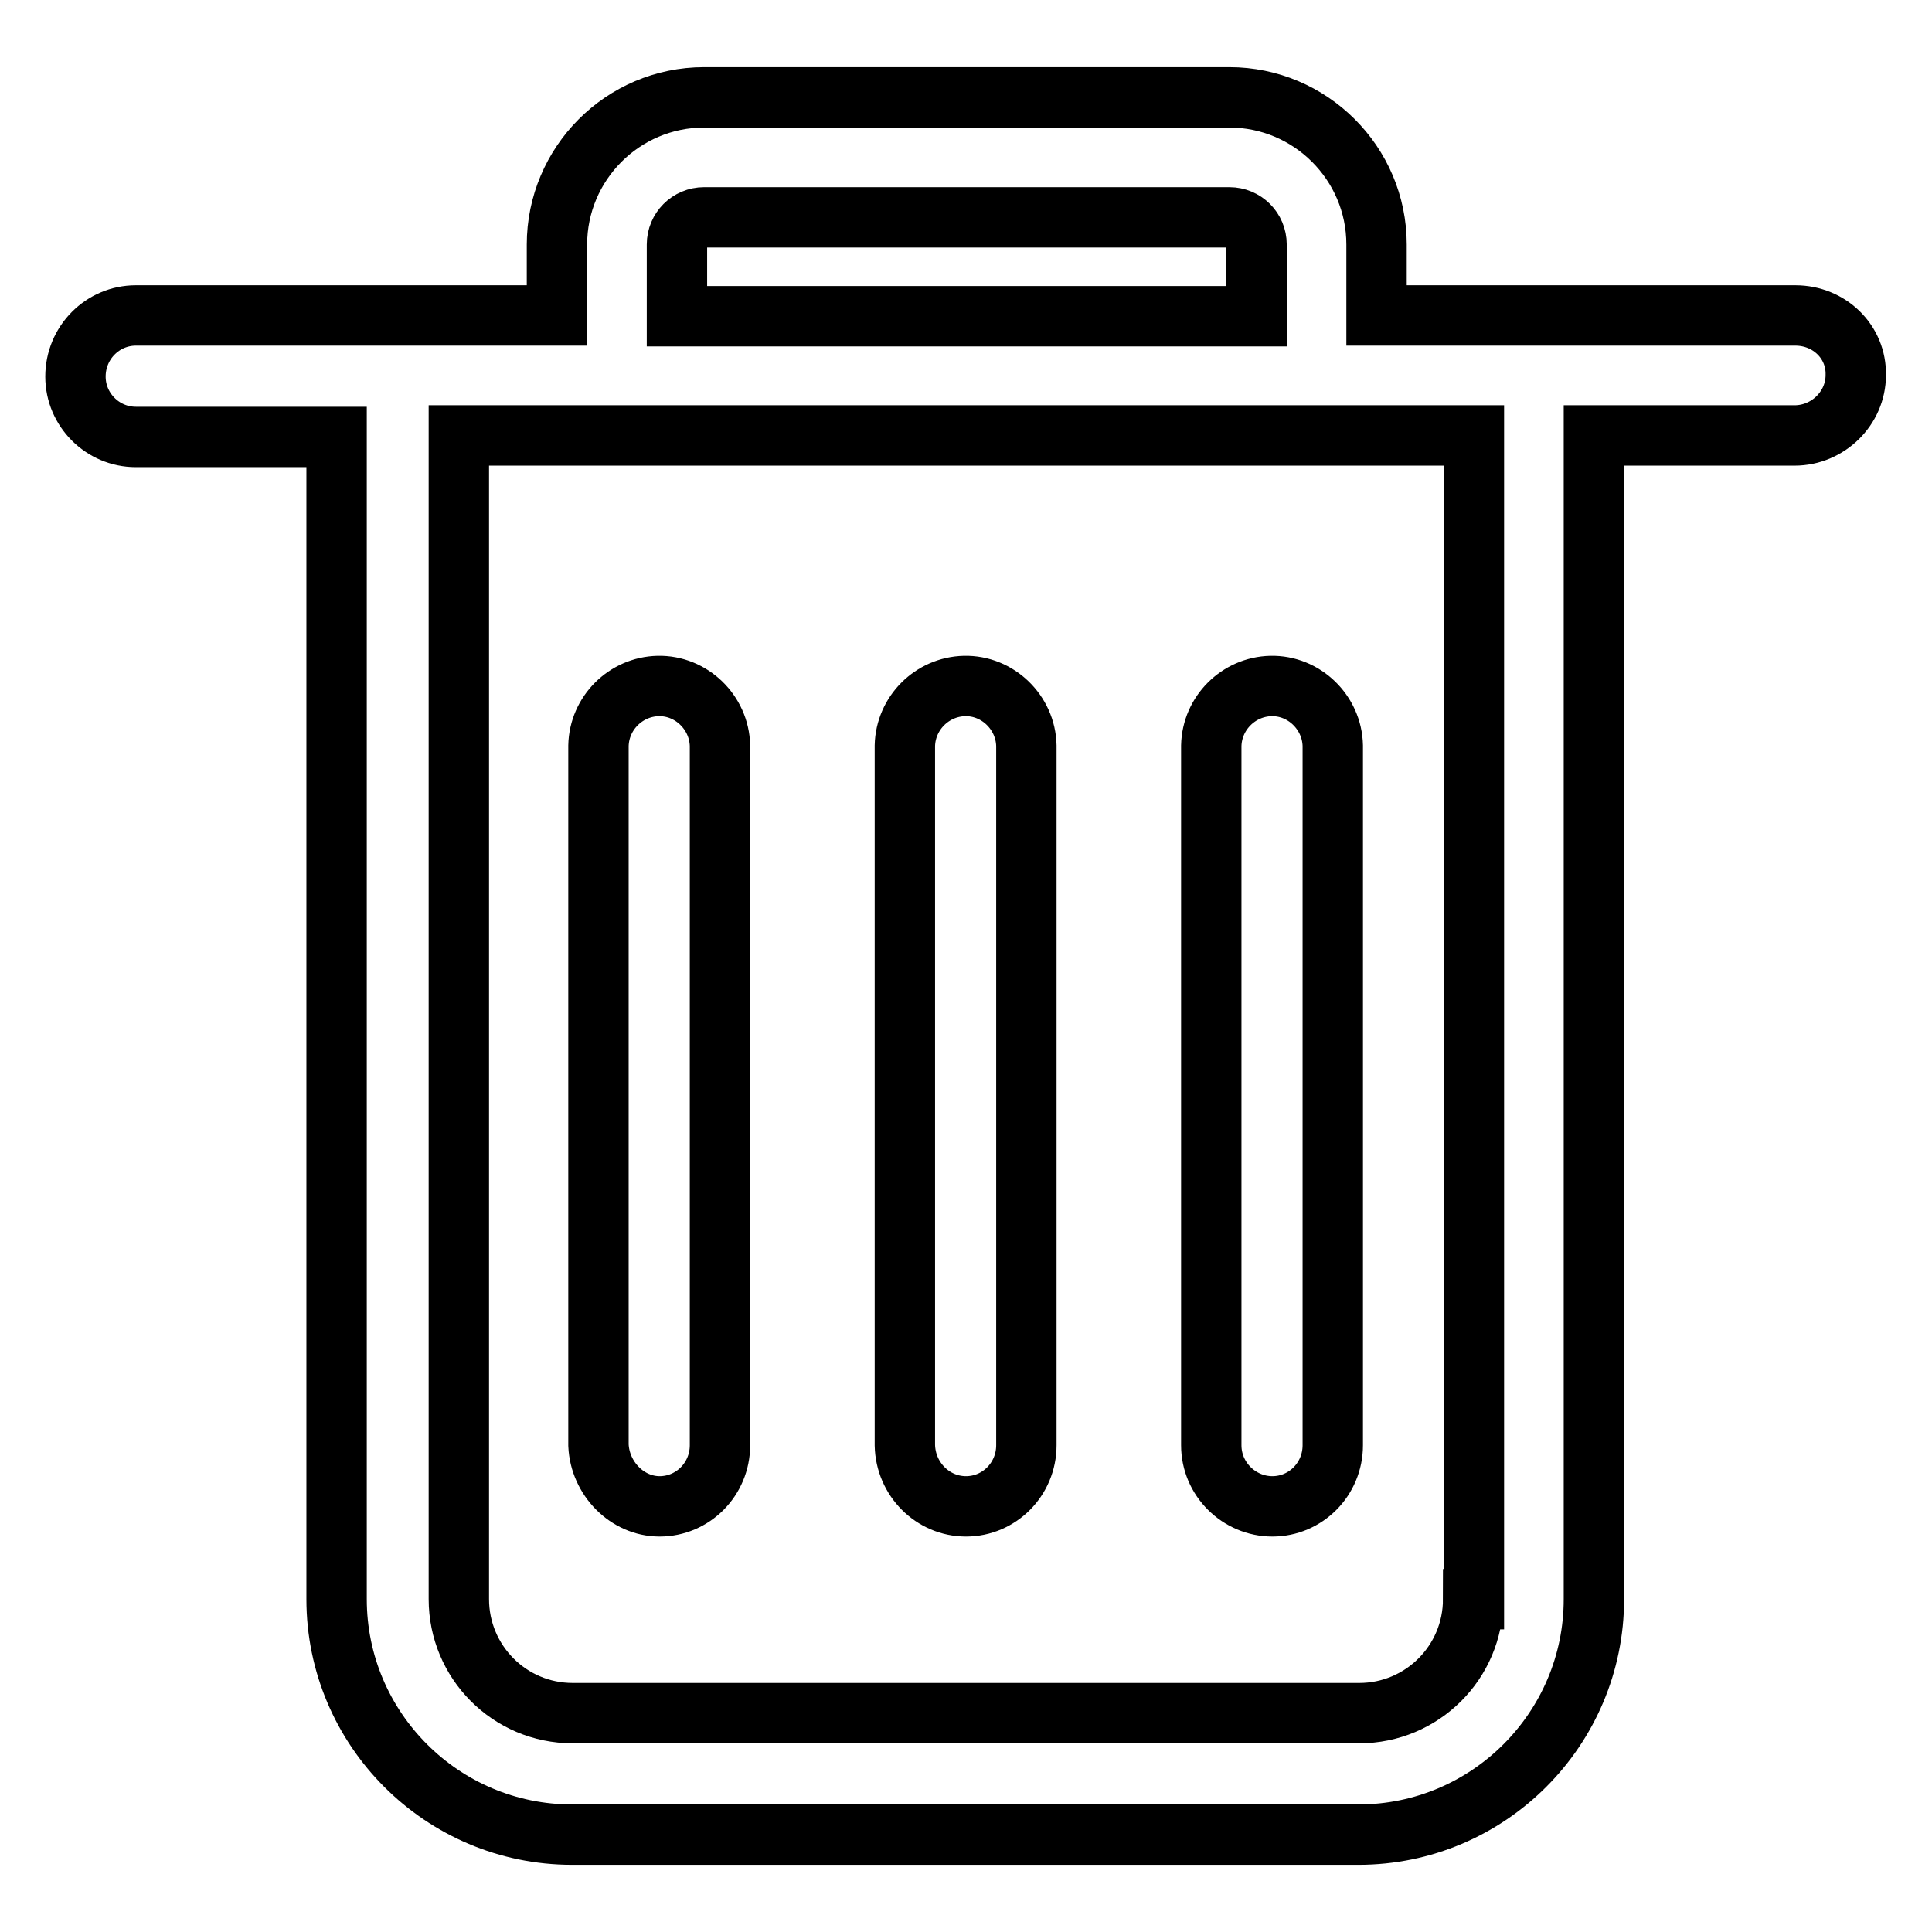 <?xml version="1.0" encoding="utf-8"?>
<!-- Svg Vector Icons : http://www.onlinewebfonts.com/icon -->
<!DOCTYPE svg PUBLIC "-//W3C//DTD SVG 1.1//EN" "http://www.w3.org/Graphics/SVG/1.1/DTD/svg11.dtd">
<svg version="1.1" xmlns="http://www.w3.org/2000/svg" xmlns:xlink="http://www.w3.org/1999/xlink" x="0px" y="0px" viewBox="0 0 256 256" enable-background="new 0 0 256 256" xml:space="preserve">
<g> <path stroke-width="8" fill-opacity="0" stroke="#000000"  d="M128,199.6c4.4,0,8-3.6,8-8.1V98.8c-0.1-4.4-3.8-8-8.2-7.9c-4.3,0.1-7.8,3.6-7.9,7.9v92.7 C120,196,123.6,199.6,128,199.6z M168.6,199.6c4.4,0,8-3.6,8-8.1V98.8c-0.1-4.4-3.8-8-8.2-7.9c-4.3,0.1-7.8,3.6-7.9,7.9v92.7 C160.5,196,164.2,199.6,168.6,199.6z M87.4,199.6c4.4,0,8-3.6,8-8.1V98.8c-0.1-4.4-3.8-8-8.2-7.9c-4.3,0.1-7.8,3.6-7.9,7.9v92.7 C79.5,195.9,83.1,199.6,87.4,199.6z M237.9,41.8h-55.5v-9.4c0-10.8-8.8-19.5-19.5-19.5H93.3c-10.8,0-19.5,8.8-19.5,19.5v9.4H18 c-4.4,0-8,3.6-8,8.1c0,4.4,3.6,8,8,8h26.6v154c0,17.2,14,31.2,31.2,31.2h104.2c17.2,0,31.2-14,31.2-31.2V57.7h26.6 c4.4,0,8.1-3.6,8.1-8C246,45.3,242.4,41.8,237.9,41.8L237.9,41.8z M89.7,32.4c0-2,1.6-3.6,3.6-3.6c0,0,0.1,0,0.1,0h69.5 c2,0,3.6,1.6,3.6,3.6c0,0,0,0,0,0.1v9.4H89.7V32.4z M195.2,211.9c0,8.4-6.8,15.1-15.1,15.1H75.9c-8.4,0-15.1-6.8-15.1-15.1V57.7 h134.5V211.9z"/></g>
</svg>